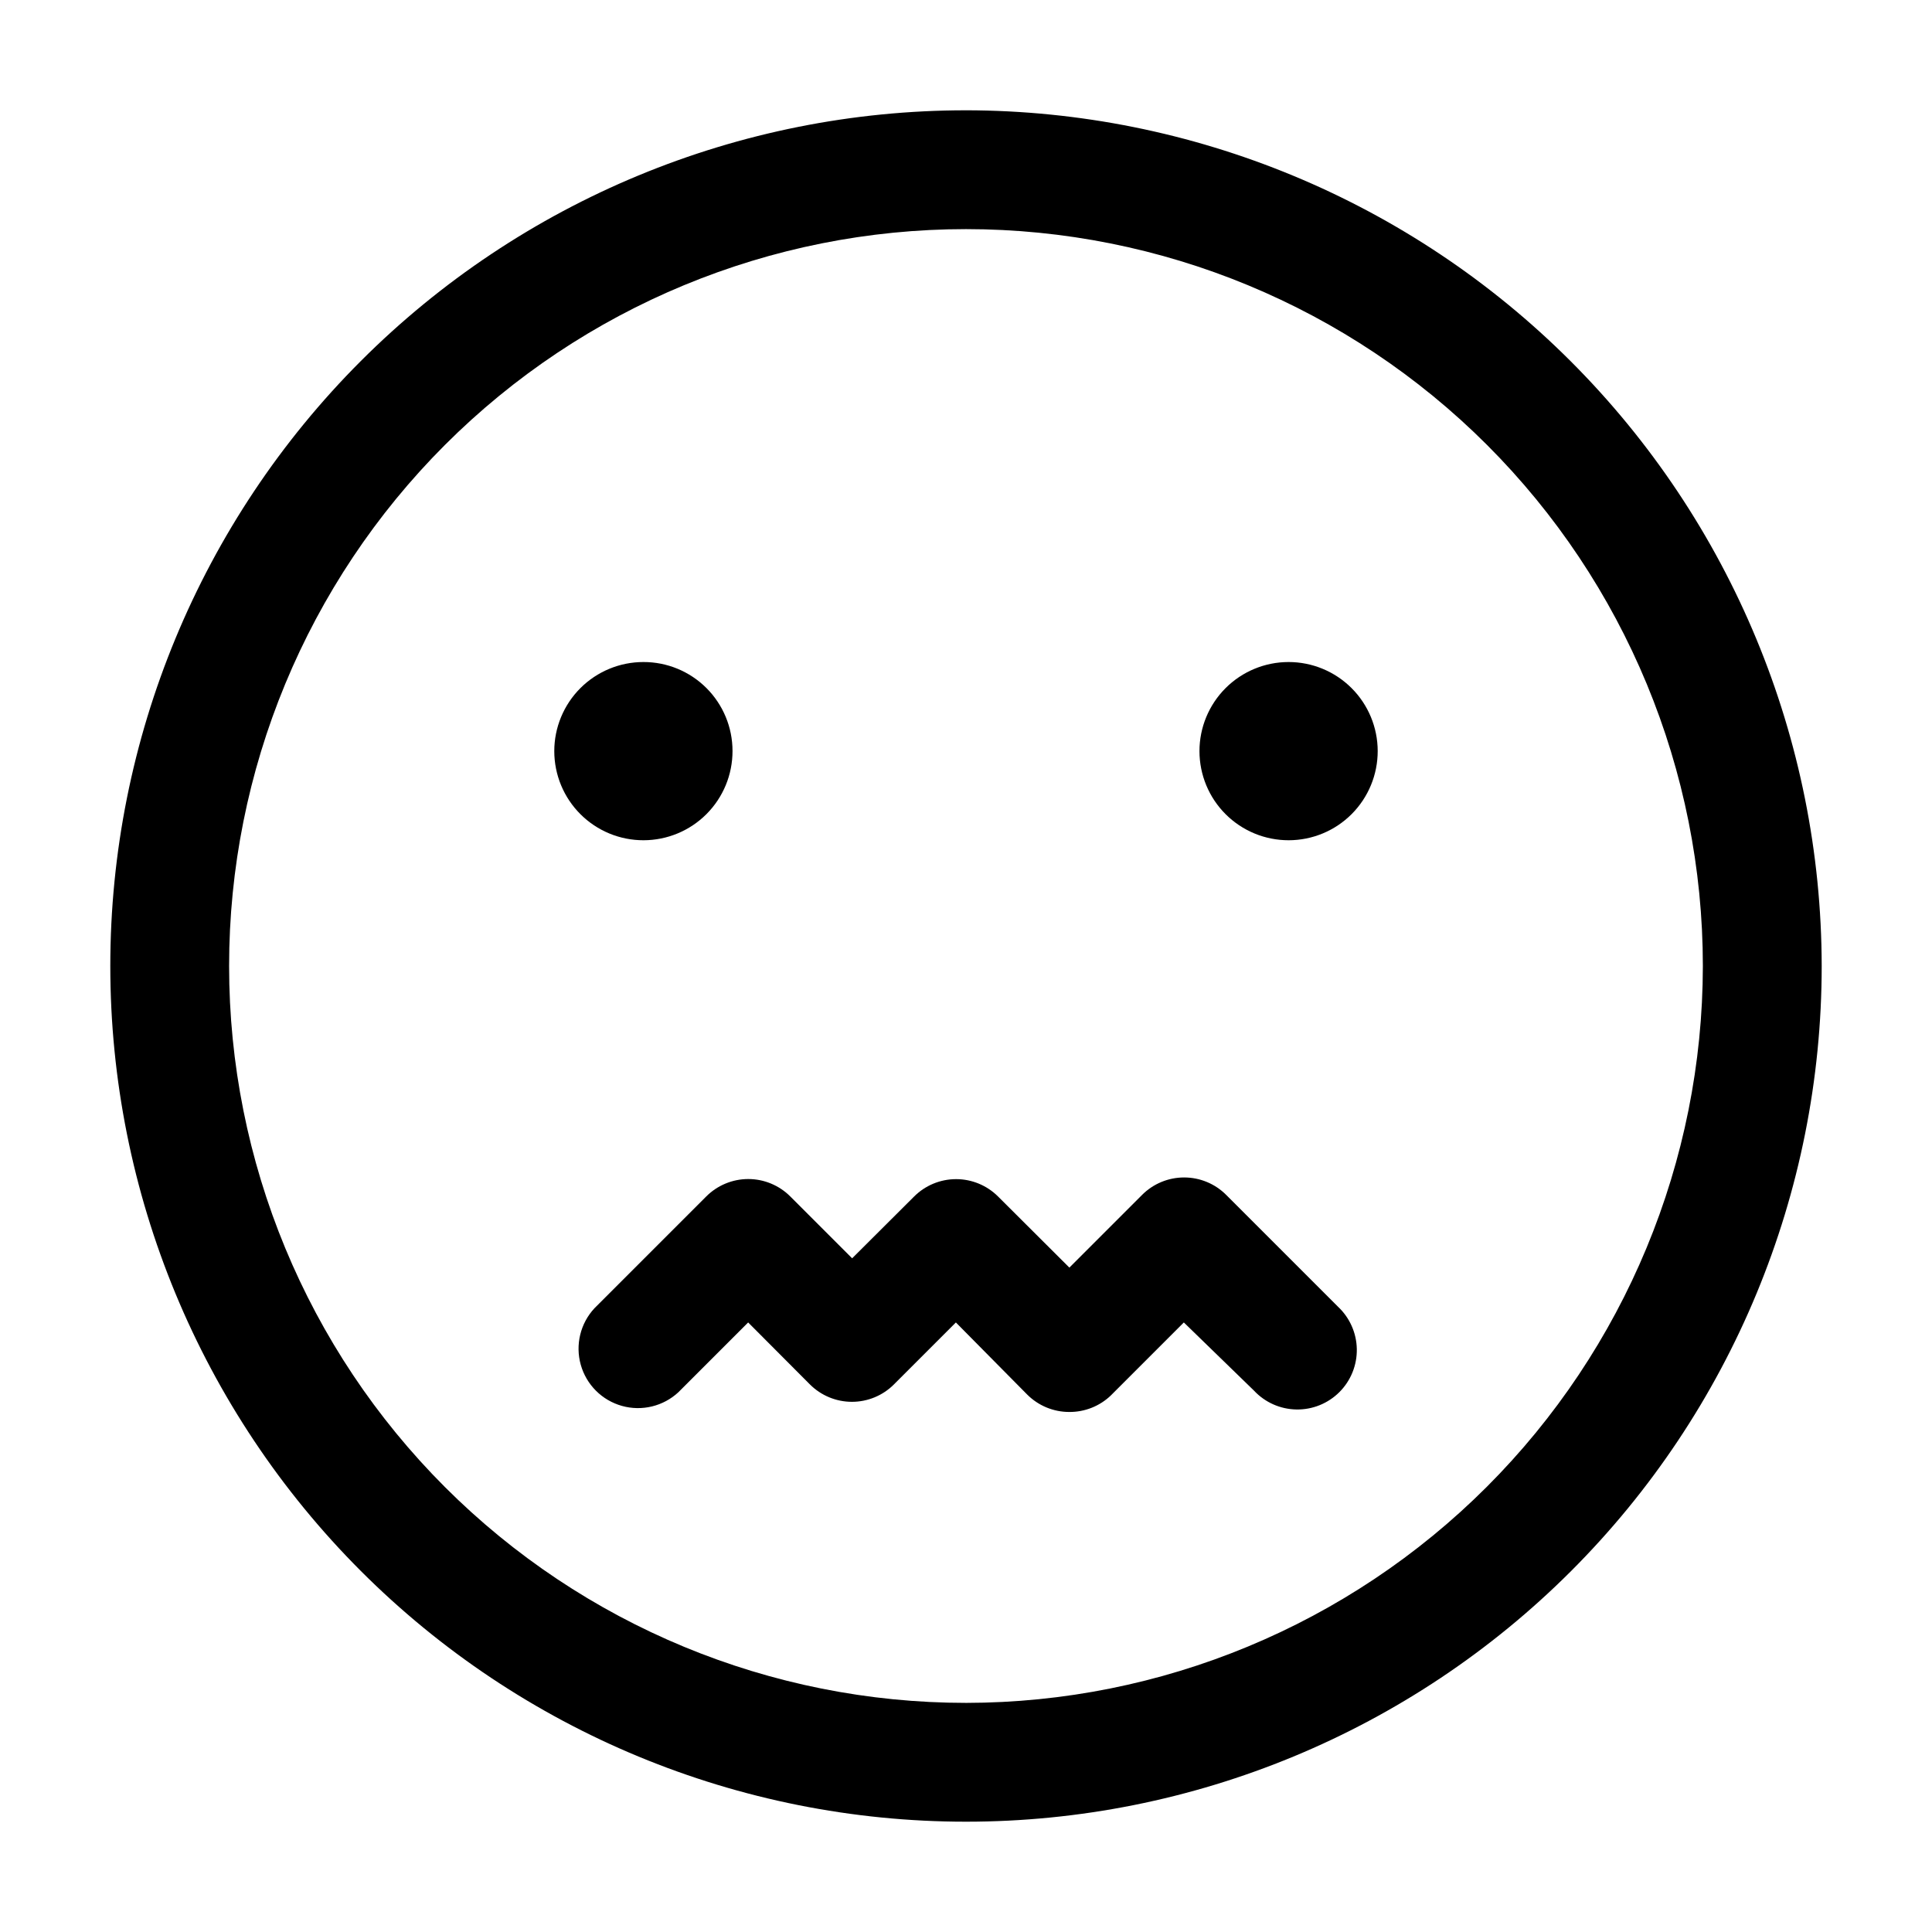 <?xml version="1.0" encoding="UTF-8"?>
<!-- Uploaded to: SVG Repo, www.svgrepo.com, Generator: SVG Repo Mixer Tools -->
<svg fill="#000000" width="800px" height="800px" version="1.1" viewBox="144 144 512 512" xmlns="http://www.w3.org/2000/svg">
 <path d="m400 173.23c-60.145 0-117.82 23.895-160.35 66.418-42.523 42.527-66.418 100.21-66.418 160.35 0 60.141 23.895 117.82 66.418 160.35 42.527 42.527 100.21 66.418 160.35 66.418 60.141 0 117.82-23.891 160.35-66.418s66.418-100.21 66.418-160.35c-0.082-60.117-24-117.75-66.512-160.26-42.508-42.508-100.14-66.426-160.25-66.512zm0 422.05c-51.793 0-101.46-20.574-138.09-57.195-36.621-36.621-57.195-86.293-57.195-138.08 0-51.793 20.574-101.46 57.195-138.09 36.625-36.621 86.293-57.195 138.09-57.195 51.789 0 101.46 20.574 138.08 57.195 36.621 36.625 57.195 86.293 57.195 138.09-0.055 51.773-20.648 101.41-57.258 138.02s-86.246 57.203-138.02 57.258zm27.344-77.094h-0.004c-4.172-0.004-8.176-1.664-11.125-4.617l-18.895-19.105-16.426 16.426v0.004c-2.949 2.945-6.953 4.602-11.125 4.602s-8.172-1.656-11.125-4.602l-16.375-16.43-18.473 18.473v0.004c-4.019 3.742-9.699 5.121-14.984 3.637-5.289-1.48-9.422-5.613-10.906-10.902s-0.105-10.969 3.641-14.988l29.598-29.598c2.953-2.965 6.969-4.633 11.152-4.633s8.199 1.668 11.152 4.633l16.375 16.375 16.426-16.375c2.949-2.949 6.953-4.606 11.125-4.606s8.172 1.656 11.125 4.606l18.895 18.84 19.262-19.262h-0.004c2.957-2.965 6.969-4.629 11.152-4.629 4.188 0 8.199 1.664 11.152 4.629l29.598 29.598v0.004c3.125 2.91 4.934 6.969 5.012 11.238 0.074 4.273-1.59 8.391-4.609 11.41-3.023 3.023-7.141 4.688-11.41 4.609-4.273-0.074-8.328-1.883-11.242-5.008l-18.578-18.055-19.312 19.312v0.004c-2.973 2.863-6.945 4.445-11.074 4.406zm81.762-175.18c0.012 6.266-2.465 12.281-6.887 16.723-4.422 4.438-10.43 6.938-16.695 6.945-6.266 0.012-12.277-2.469-16.715-6.898-4.438-4.426-6.93-10.434-6.938-16.699-0.004-6.266 2.484-12.277 6.914-16.711 4.426-4.43 10.438-6.922 16.703-6.922 6.254 0 12.254 2.481 16.68 6.898 4.43 4.418 6.922 10.41 6.938 16.664zm-170.98 0c0.012 6.266-2.465 12.281-6.887 16.723-4.422 4.438-10.43 6.938-16.695 6.945-6.266 0.012-12.277-2.469-16.715-6.898-4.438-4.426-6.93-10.434-6.938-16.699-0.004-6.266 2.484-12.277 6.914-16.711 4.43-4.43 10.438-6.922 16.703-6.922 6.258-0.016 12.266 2.461 16.695 6.883s6.922 10.422 6.922 16.68z"/>
</svg>
